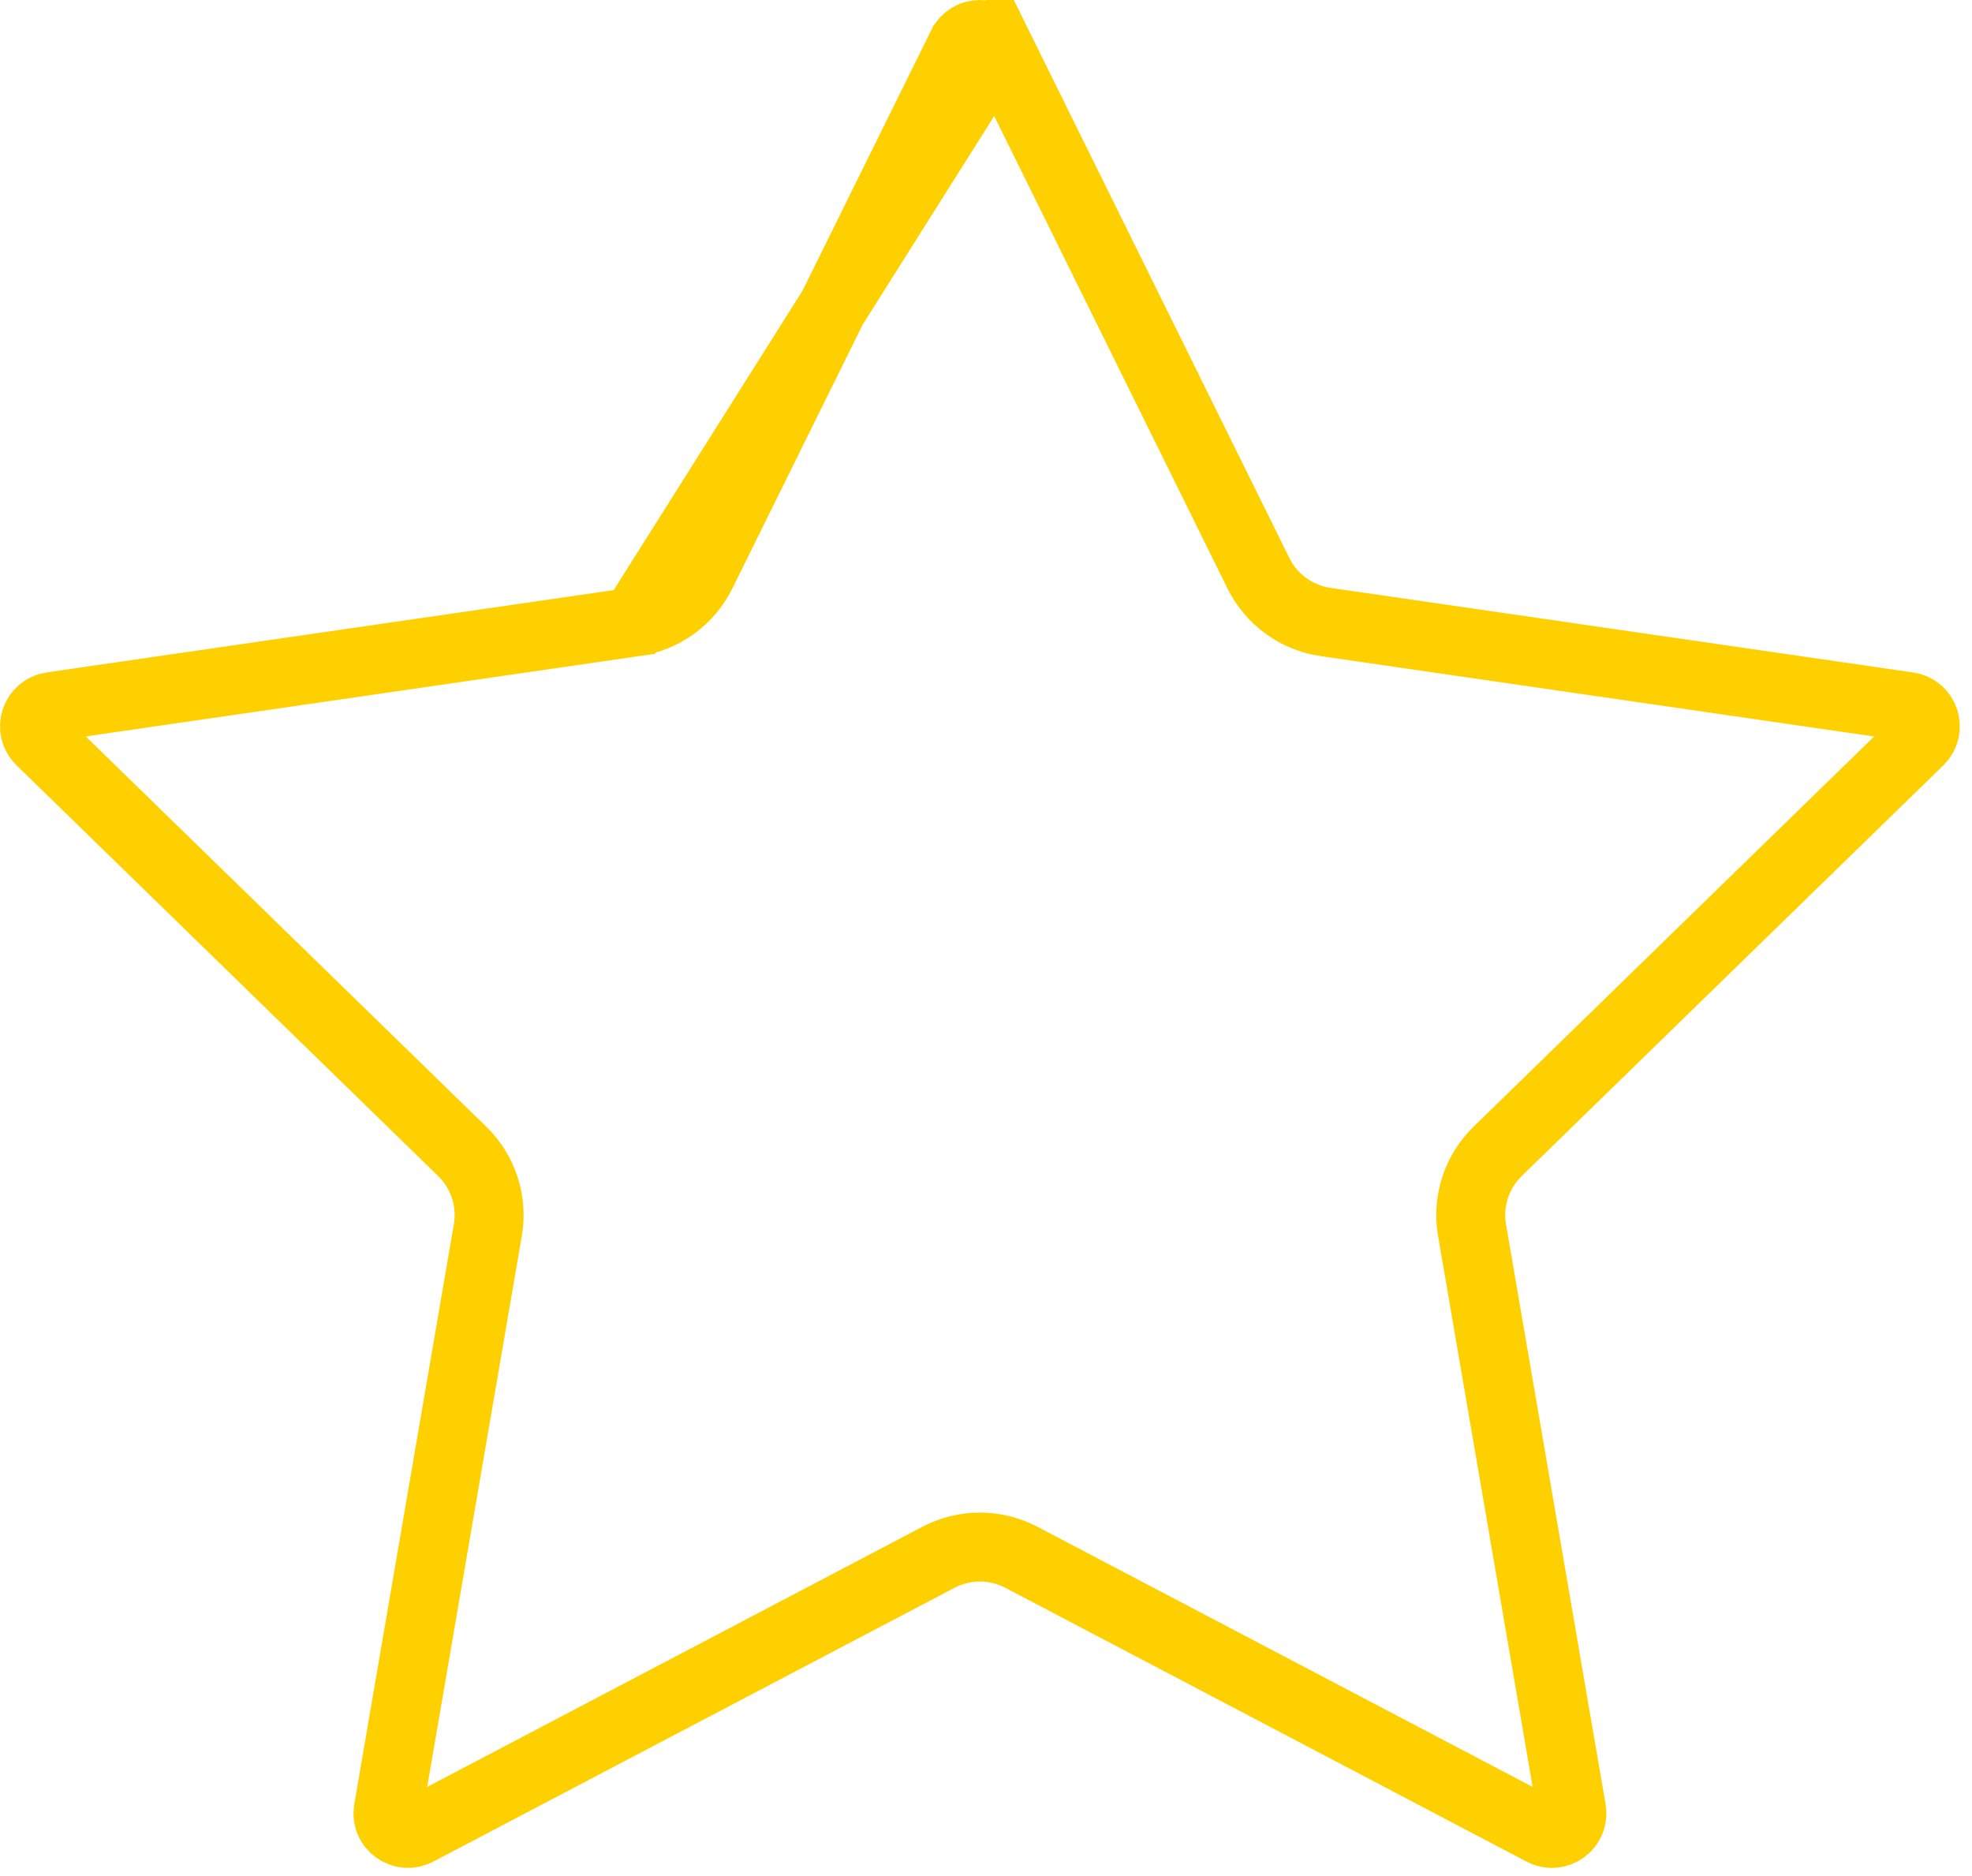 <svg width="143" height="136" viewBox="0 0 143 136" fill="none" xmlns="http://www.w3.org/2000/svg">
<path d="M72.36 3.306L72.36 3.305C71.829 2.232 70.294 2.232 69.764 3.305L69.763 3.306L50.861 41.567C50.861 41.567 50.861 41.567 50.861 41.567C49.921 43.47 48.106 44.79 46.005 45.093L72.36 3.306ZM72.36 3.306L91.258 41.571L91.26 41.574C92.2 43.472 94.014 44.788 96.11 45.097L96.115 45.097L138.376 51.233L138.377 51.233C139.563 51.404 140.039 52.86 139.179 53.699L108.6 83.483C108.6 83.483 108.6 83.483 108.6 83.483C107.082 84.962 106.384 87.093 106.744 89.188C106.744 89.189 106.745 89.189 106.745 89.19L113.965 131.243C114.166 132.418 112.932 133.327 111.861 132.764L74.06 112.909L74.057 112.908C72.179 111.925 69.94 111.925 68.062 112.908L68.059 112.909L30.258 132.765L30.258 132.765C29.192 133.325 27.953 132.416 28.154 131.244C28.154 131.244 28.154 131.244 28.154 131.244L35.375 89.19C35.736 87.094 35.038 84.962 33.52 83.483C33.52 83.483 33.52 83.483 33.52 83.483L2.939 53.694L2.939 53.694C2.086 52.862 2.55 51.403 3.744 51.228C3.745 51.228 3.745 51.228 3.745 51.228L46.002 45.094L72.36 3.306Z" stroke="#FFD000" stroke-width="5"/>
</svg>
